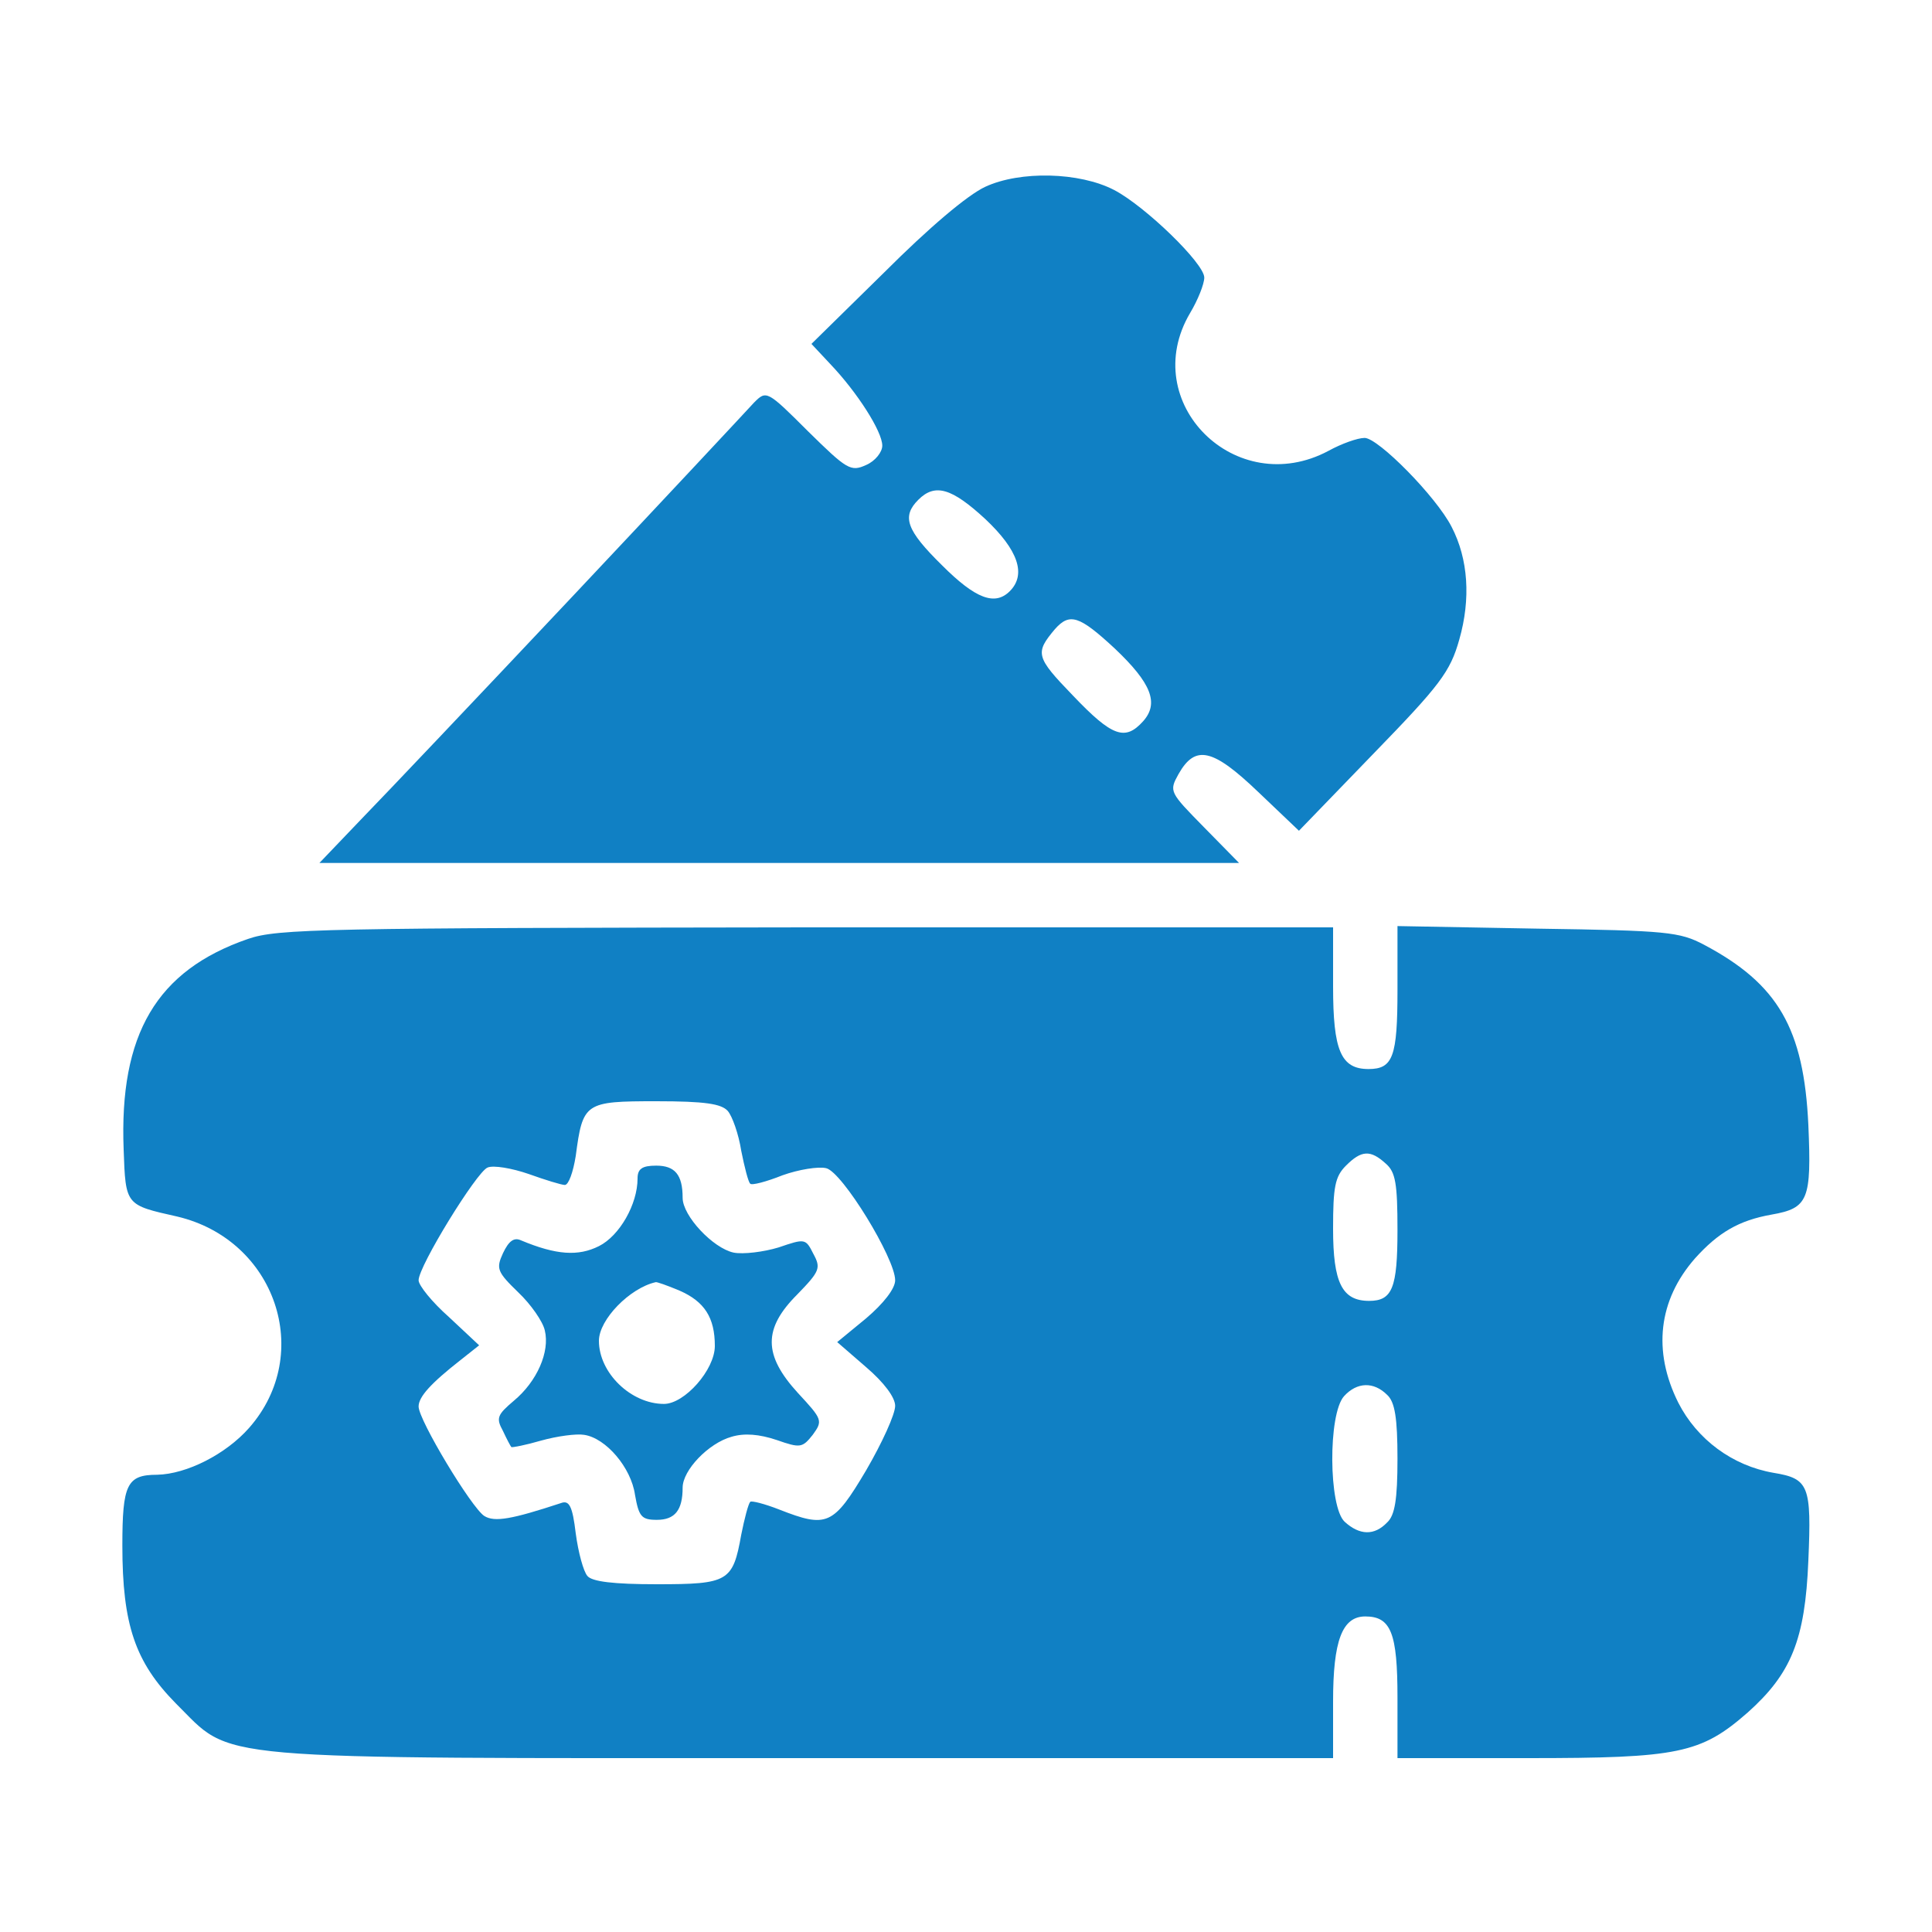 <?xml version="1.0" standalone="no"?>
<!DOCTYPE svg PUBLIC "-//W3C//DTD SVG 20010904//EN"
 "http://www.w3.org/TR/2001/REC-SVG-20010904/DTD/svg10.dtd">
<svg version="1.0" xmlns="http://www.w3.org/2000/svg"
 width="300pt" height="300pt" viewBox="0 0 300 300"
 preserveAspectRatio="xMidYMid meet">

<g transform="translate(0,300) scale(0.1,-0.1)"
fill="#1080C4" stroke="none">
<path d="M1530 2710 c-28 -13 -88 -64 -157 -133 l-113 -111 29 -31 c42 -44 81
-105 81 -127 0 -10 -11 -24 -25 -30 -24 -11 -30 -7 -90 52 -64 64 -65 64 -84
45 -10 -11 -136 -146 -281 -300 -145 -154 -293 -310 -329 -347 l-65 -68 714 0
714 0 -54 55 c-54 55 -55 56 -40 83 26 46 53 40 124 -28 l63 -60 116 120 c103
106 119 127 133 177 18 63 14 125 -12 175 -24 47 -114 138 -135 138 -11 0 -36
-9 -56 -20 -144 -77 -297 75 -215 214 12 20 22 45 22 55 0 22 -92 111 -140
136 -54 28 -146 30 -200 5z m0 -516 c51 -48 64 -86 38 -112 -23 -23 -53 -12
-105 40 -56 55 -63 76 -37 102 26 26 52 18 104 -30z m201 -201 c57 -54 69 -85
44 -113 -28 -31 -48 -24 -109 40 -58 60 -59 66 -28 103 23 26 38 21 93 -30z"/>
<path d="M385 1542 c-142 -49 -200 -148 -193 -327 3 -87 3 -86 83 -104 153
-36 213 -213 112 -328 -36 -41 -97 -72 -143 -73 -47 0 -54 -15 -54 -110 0
-123 20 -181 83 -245 91 -90 33 -85 974 -85 l823 0 0 88 c0 94 14 132 50 132
40 0 50 -26 50 -126 l0 -94 203 0 c233 0 268 7 341 71 67 60 89 112 94 236 5
116 1 127 -54 136 -64 11 -119 52 -148 109 -40 80 -31 159 26 224 36 40 68 59
119 68 57 10 62 23 57 139 -7 150 -47 219 -162 280 -38 20 -57 22 -258 25
l-218 4 0 -99 c0 -104 -7 -123 -45 -123 -43 0 -55 29 -55 128 l0 92 -817 0
c-750 -1 -822 -2 -868 -18z m745 -267 c7 -8 17 -36 21 -62 5 -25 11 -49 14
-51 2 -3 25 3 50 13 25 9 56 14 68 11 25 -6 107 -140 107 -174 0 -13 -18 -36
-45 -59 l-45 -37 45 -39 c28 -24 45 -47 45 -60 0 -13 -20 -57 -45 -100 -51
-86 -61 -90 -135 -61 -23 9 -43 14 -45 12 -3 -3 -9 -26 -14 -51 -13 -73 -20
-77 -131 -77 -67 0 -101 4 -108 13 -6 7 -14 36 -18 66 -5 42 -10 52 -23 47
-76 -25 -103 -30 -119 -20 -20 13 -102 149 -102 170 0 15 19 36 65 72 l29 23
-47 44 c-26 23 -47 49 -47 57 0 22 90 168 107 175 9 4 38 -1 64 -10 25 -9 51
-17 56 -17 6 0 13 20 17 45 11 83 14 85 125 85 76 0 101 -4 111 -15z m1022
-82 c15 -13 18 -31 18 -103 0 -90 -8 -110 -44 -110 -42 0 -56 28 -56 112 0 65
3 81 20 98 24 24 38 25 62 3z m2 -359 c12 -11 16 -36 16 -99 0 -63 -4 -88 -16
-99 -20 -21 -43 -20 -66 1 -25 23 -26 167 -1 195 20 22 46 23 67 2z"/>
<path d="M990 1170 c0 -40 -28 -89 -60 -105 -32 -16 -66 -14 -121 9 -11 5 -19
-1 -28 -20 -11 -24 -9 -29 24 -61 19 -18 38 -45 41 -59 8 -33 -12 -79 -48
-109 -26 -22 -28 -27 -17 -47 6 -13 12 -24 13 -25 1 -1 22 3 46 10 25 7 55 11
67 9 34 -5 73 -51 79 -93 6 -34 10 -39 34 -39 28 0 40 15 40 50 0 27 40 69 76
79 20 6 43 4 70 -5 37 -13 40 -12 56 8 16 22 15 24 -23 65 -54 59 -54 100 -1
153 35 36 37 41 25 63 -12 24 -13 24 -54 10 -23 -7 -55 -11 -70 -8 -32 7 -79
57 -79 85 0 36 -12 50 -41 50 -22 0 -29 -5 -29 -20z m65 -174 c39 -17 55 -42
55 -86 0 -37 -47 -90 -79 -90 -51 0 -101 48 -101 98 0 33 48 82 88 91 1 1 18
-5 37 -13z"/>
</g>
</svg>
